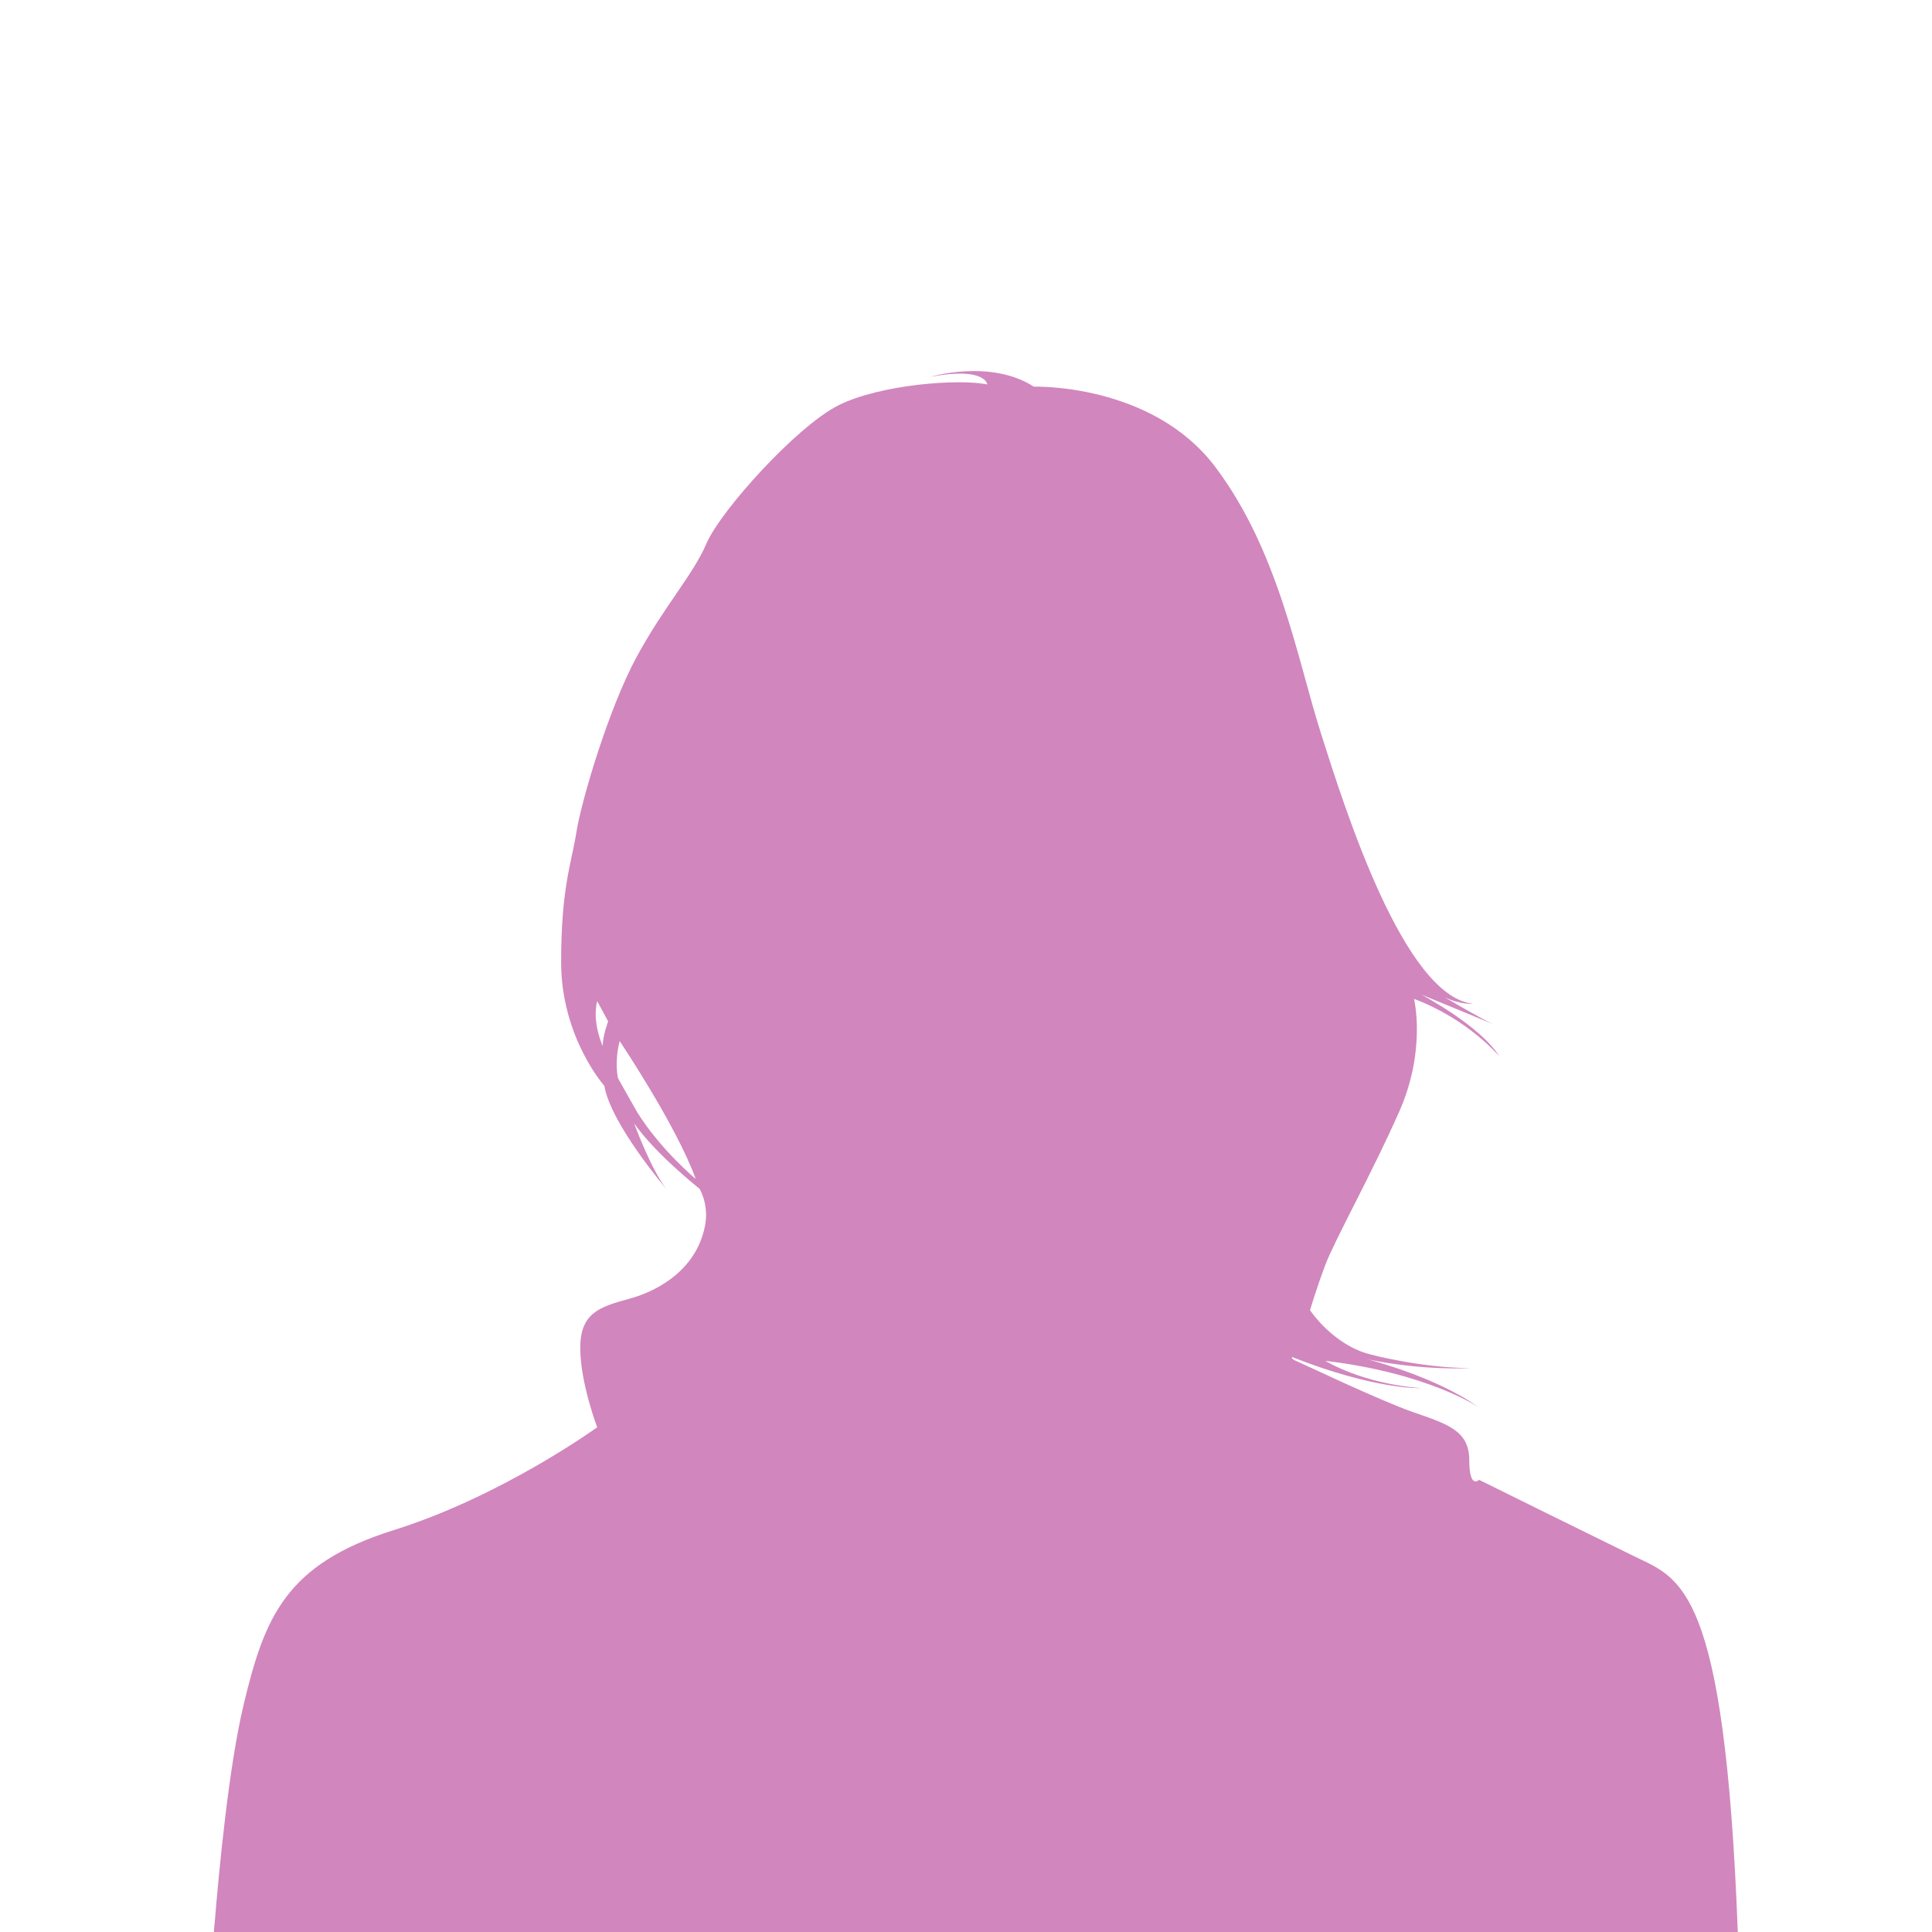 <?xml version="1.0" encoding="utf-8"?>
<!-- Generator: Adobe Illustrator 16.0.0, SVG Export Plug-In . SVG Version: 6.00 Build 0)  -->
<!DOCTYPE svg PUBLIC "-//W3C//DTD SVG 1.1//EN" "http://www.w3.org/Graphics/SVG/1.1/DTD/svg11.dtd">
<svg version="1.1" id="Layer_1" xmlns="http://www.w3.org/2000/svg" xmlns:xlink="http://www.w3.org/1999/xlink" x="0px" y="0px"
	 width="255.118px" height="255.118px" viewBox="0 0 255.118 255.118" enable-background="new 0 0 255.118 255.118"
	 xml:space="preserve">
<path fill="#D186BE" d="M229.47,255.063c-1.718-45.672-7.537-46.563-13.636-49.54c-6.213-3.034-20.521-10.114-20.521-10.114
	s-1.299,1.301-1.299-2.601s-2.892-4.771-7.369-6.321c-4.479-1.553-14.882-6.537-15.528-6.791c-0.652-0.255-0.507-0.507-0.507-0.507
	c11.054,4.371,17.048,4.117,17.048,4.117c-7.875-0.612-12.645-3.61-12.645-3.61c13.583,1.625,20.191,6.104,20.191,6.104
	c-5.635-4.046-14.625-6.304-14.625-6.304c7.564,1.553,13.635,1.156,13.635,1.156c-6.483,0-13.202-1.789-13.202-1.789
	c-4.986-1.229-8.021-5.854-8.021-5.854s0.797-2.746,2.022-5.996c1.229-3.252,6.144-12.063,9.755-20.229
	c3.611-8.165,1.95-14.883,1.95-14.883c7.149,2.672,11.269,7.585,11.269,7.585c-2.601-4.118-10.328-8.164-10.328-8.164
	c2.328,0.944,8.061,3.316,9.492,3.909c-1.66-0.75-6.387-3.547-6.387-3.547c2.093,1.012,3.756,0.866,3.756,0.866
	c-9.176-1.011-16.979-25.935-20.084-35.688c-3.107-9.753-5.563-24.057-13.941-35.182c-8.38-11.126-23.983-10.621-23.983-10.621
	c-5.707-3.685-13.653-1.301-13.653-1.301c7.295-1.372,7.515,1.012,7.515,1.012c-3.761-0.794-14.163,0-19.649,2.746
	c-5.493,2.745-15.534,13.871-17.412,18.205c-1.878,4.335-5.563,8.235-9.247,15.027c-3.687,6.791-7.297,19.001-7.947,23.118
	c-0.651,4.118-2.021,7.297-2.021,17.195c0,9.896,5.705,16.327,5.705,16.327c0.867,5.057,8.162,13.582,8.162,13.582
	c-2.095-2.744-4.227-8.633-4.227-8.633c2.854,4.082,8.634,8.633,8.634,8.633s1.155,1.879,0.796,4.479
	c-0.938,5.998-6.068,8.959-10.042,10.043s-6.502,1.877-6.502,6.502c0,4.623,2.237,10.476,2.237,10.476s-12.568,9.104-26.873,13.582
	c-14.309,4.479-17.053,11.562-19.799,22.976c-1.977,8.217-3.277,21.979-3.853,29.041c0,0-0.806,4.487,2.444,4.487l195,0.56
	C230.281,259.118,229.47,255.063,229.47,255.063z M79.584,138.118c0,0-1.443-3.105-0.726-5.924l1.445,2.674
	C80.305,134.868,79.584,136.817,79.584,138.118z M84.135,146.859l-2.529-4.479c0,0-0.504-2.094,0.218-4.912
	c0,0,7.515,11.197,10.041,18.204C91.863,155.672,87.242,151.845,84.135,146.859z"/>
</svg>
